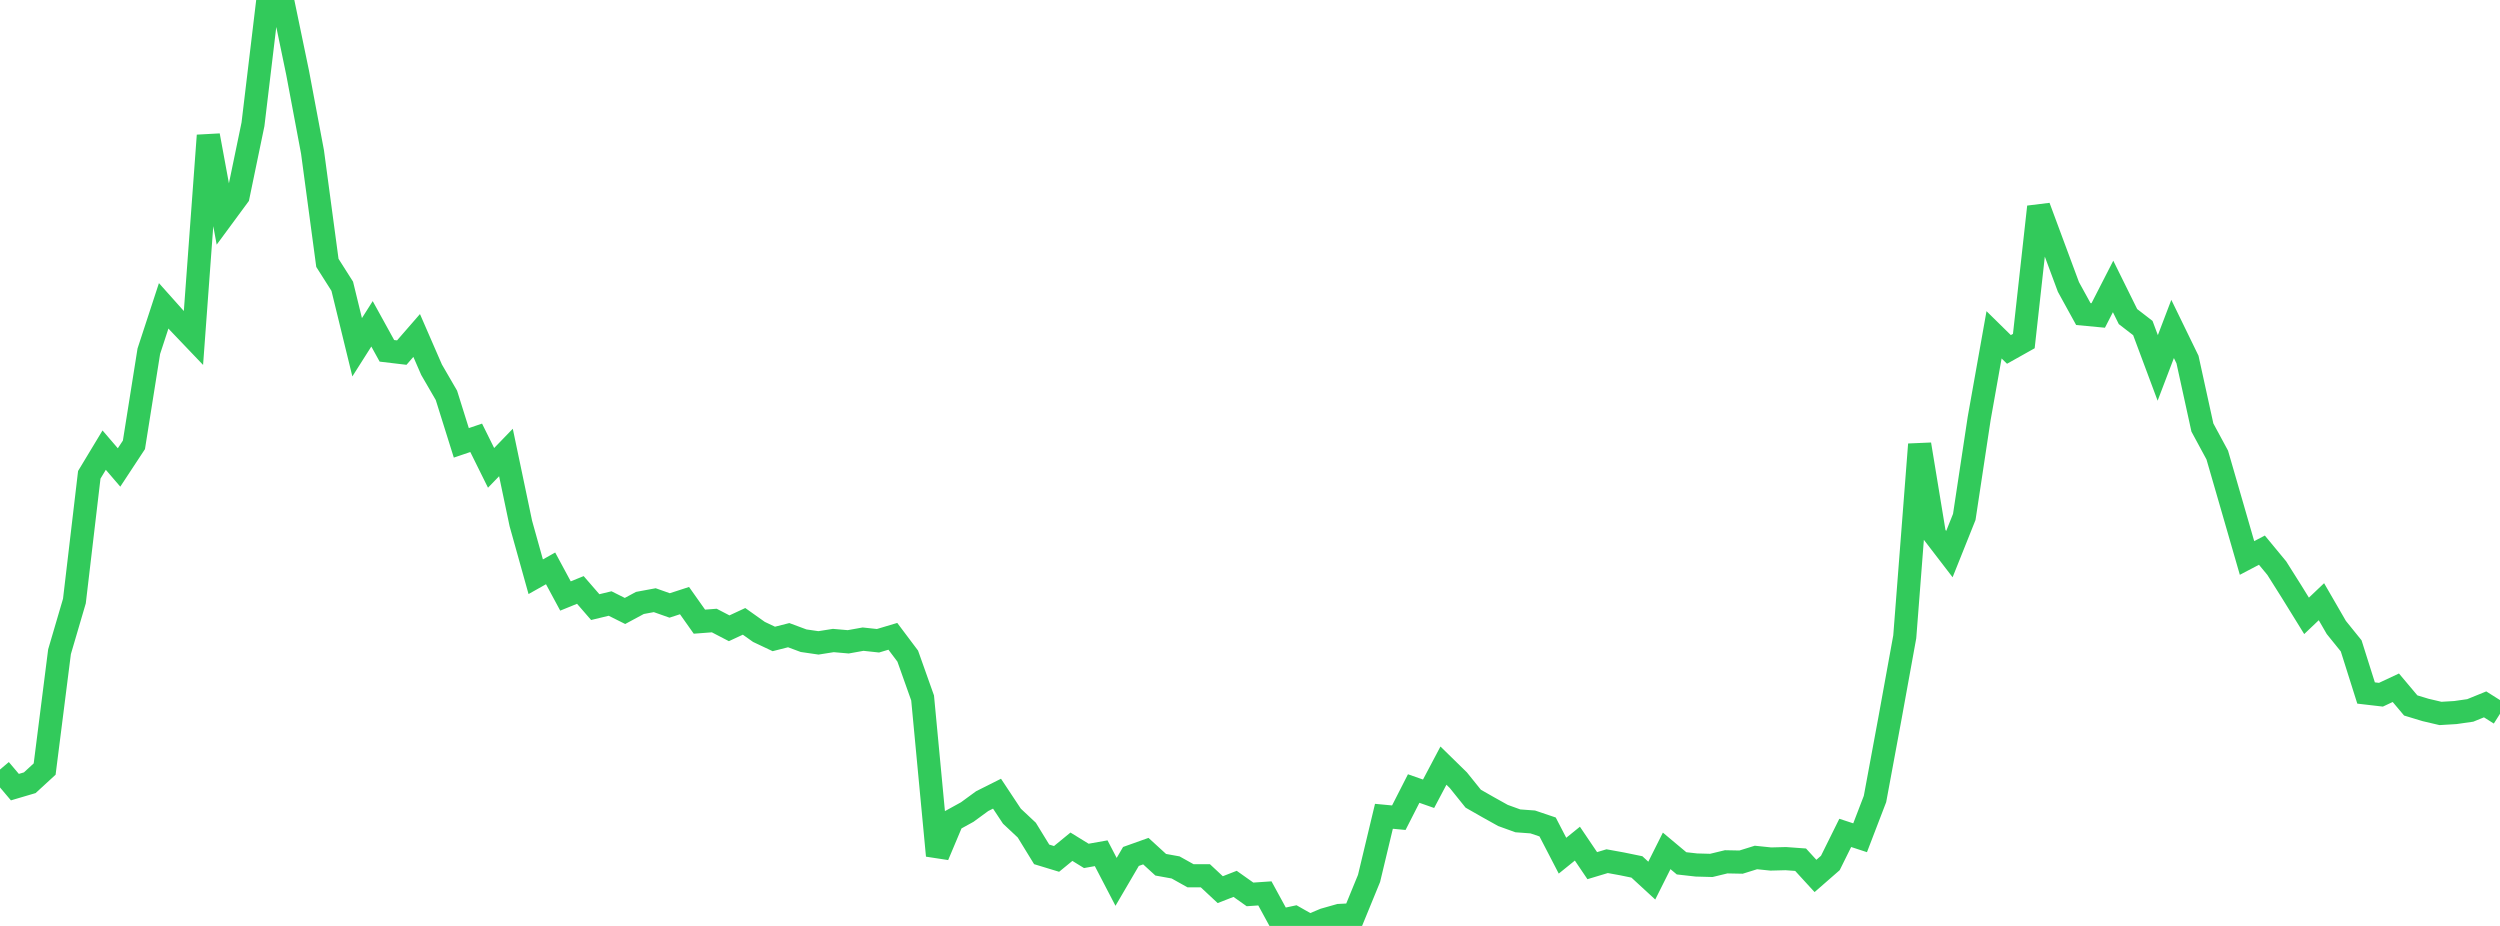 <?xml version="1.0" standalone="no"?>
<!DOCTYPE svg PUBLIC "-//W3C//DTD SVG 1.1//EN" "http://www.w3.org/Graphics/SVG/1.1/DTD/svg11.dtd">

<svg width="135" height="50" viewBox="0 0 135 50" preserveAspectRatio="none" 
  xmlns="http://www.w3.org/2000/svg"
  xmlns:xlink="http://www.w3.org/1999/xlink">


<polyline points="0.0, 41.555 0.804, 42.505 1.607, 42.268 2.411, 41.529 3.214, 35.193 4.018, 32.456 4.821, 25.64 5.625, 24.307 6.429, 25.243 7.232, 24.022 8.036, 18.967 8.839, 16.514 9.643, 17.415 10.446, 18.256 11.25, 7.316 12.054, 11.679 12.857, 10.589 13.661, 6.711 14.464, 0.0 15.268, 0.061 16.071, 3.927 16.875, 8.204 17.679, 14.194 18.482, 15.459 19.286, 18.752 20.089, 17.486 20.893, 18.945 21.696, 19.04 22.5, 18.116 23.304, 19.964 24.107, 21.349 24.911, 23.914 25.714, 23.642 26.518, 25.265 27.321, 24.434 28.125, 28.266 28.929, 31.144 29.732, 30.692 30.536, 32.184 31.339, 31.857 32.143, 32.784 32.946, 32.59 33.75, 32.992 34.554, 32.559 35.357, 32.41 36.161, 32.694 36.964, 32.433 37.768, 33.57 38.571, 33.509 39.375, 33.927 40.179, 33.553 40.982, 34.123 41.786, 34.503 42.589, 34.299 43.393, 34.598 44.196, 34.715 45.0, 34.588 45.804, 34.658 46.607, 34.514 47.411, 34.601 48.214, 34.361 49.018, 35.431 49.821, 37.69 50.625, 46.201 51.429, 44.292 52.232, 43.85 53.036, 43.262 53.839, 42.859 54.643, 44.073 55.446, 44.826 56.25, 46.136 57.054, 46.381 57.857, 45.723 58.661, 46.218 59.464, 46.075 60.268, 47.621 61.071, 46.248 61.875, 45.961 62.679, 46.696 63.482, 46.841 64.286, 47.29 65.089, 47.291 65.893, 48.041 66.696, 47.728 67.5, 48.298 68.304, 48.243 69.107, 49.715 69.911, 49.544 70.714, 50.0 71.518, 49.663 72.321, 49.435 73.125, 49.394 73.929, 47.433 74.732, 44.08 75.536, 44.156 76.339, 42.581 77.143, 42.863 77.946, 41.344 78.75, 42.13 79.554, 43.129 80.357, 43.587 81.161, 44.035 81.964, 44.326 82.768, 44.385 83.571, 44.656 84.375, 46.207 85.179, 45.557 85.982, 46.745 86.786, 46.503 87.589, 46.649 88.393, 46.814 89.196, 47.553 90.0, 45.947 90.804, 46.62 91.607, 46.71 92.411, 46.732 93.214, 46.538 94.018, 46.554 94.821, 46.304 95.625, 46.387 96.429, 46.366 97.232, 46.424 98.036, 47.301 98.839, 46.6 99.643, 44.976 100.446, 45.239 101.25, 43.145 102.054, 38.807 102.857, 34.387 103.661, 23.996 104.464, 28.874 105.268, 29.921 106.071, 27.914 106.875, 22.596 107.679, 18.08 108.482, 18.869 109.286, 18.418 110.089, 11.17 110.893, 13.337 111.696, 15.498 112.5, 16.959 113.304, 17.035 114.107, 15.468 114.911, 17.095 115.714, 17.715 116.518, 19.868 117.321, 17.763 118.125, 19.416 118.929, 23.086 119.732, 24.572 120.536, 27.349 121.339, 30.13 122.143, 29.708 122.946, 30.68 123.75, 31.955 124.554, 33.256 125.357, 32.492 126.161, 33.883 126.964, 34.877 127.768, 37.422 128.571, 37.515 129.375, 37.138 130.179, 38.094 130.982, 38.338 131.786, 38.526 132.589, 38.478 133.393, 38.363 134.196, 38.036 135.0, 38.544" fill="none" stroke="#32ca5b" stroke-width="1.25"/>

</svg>